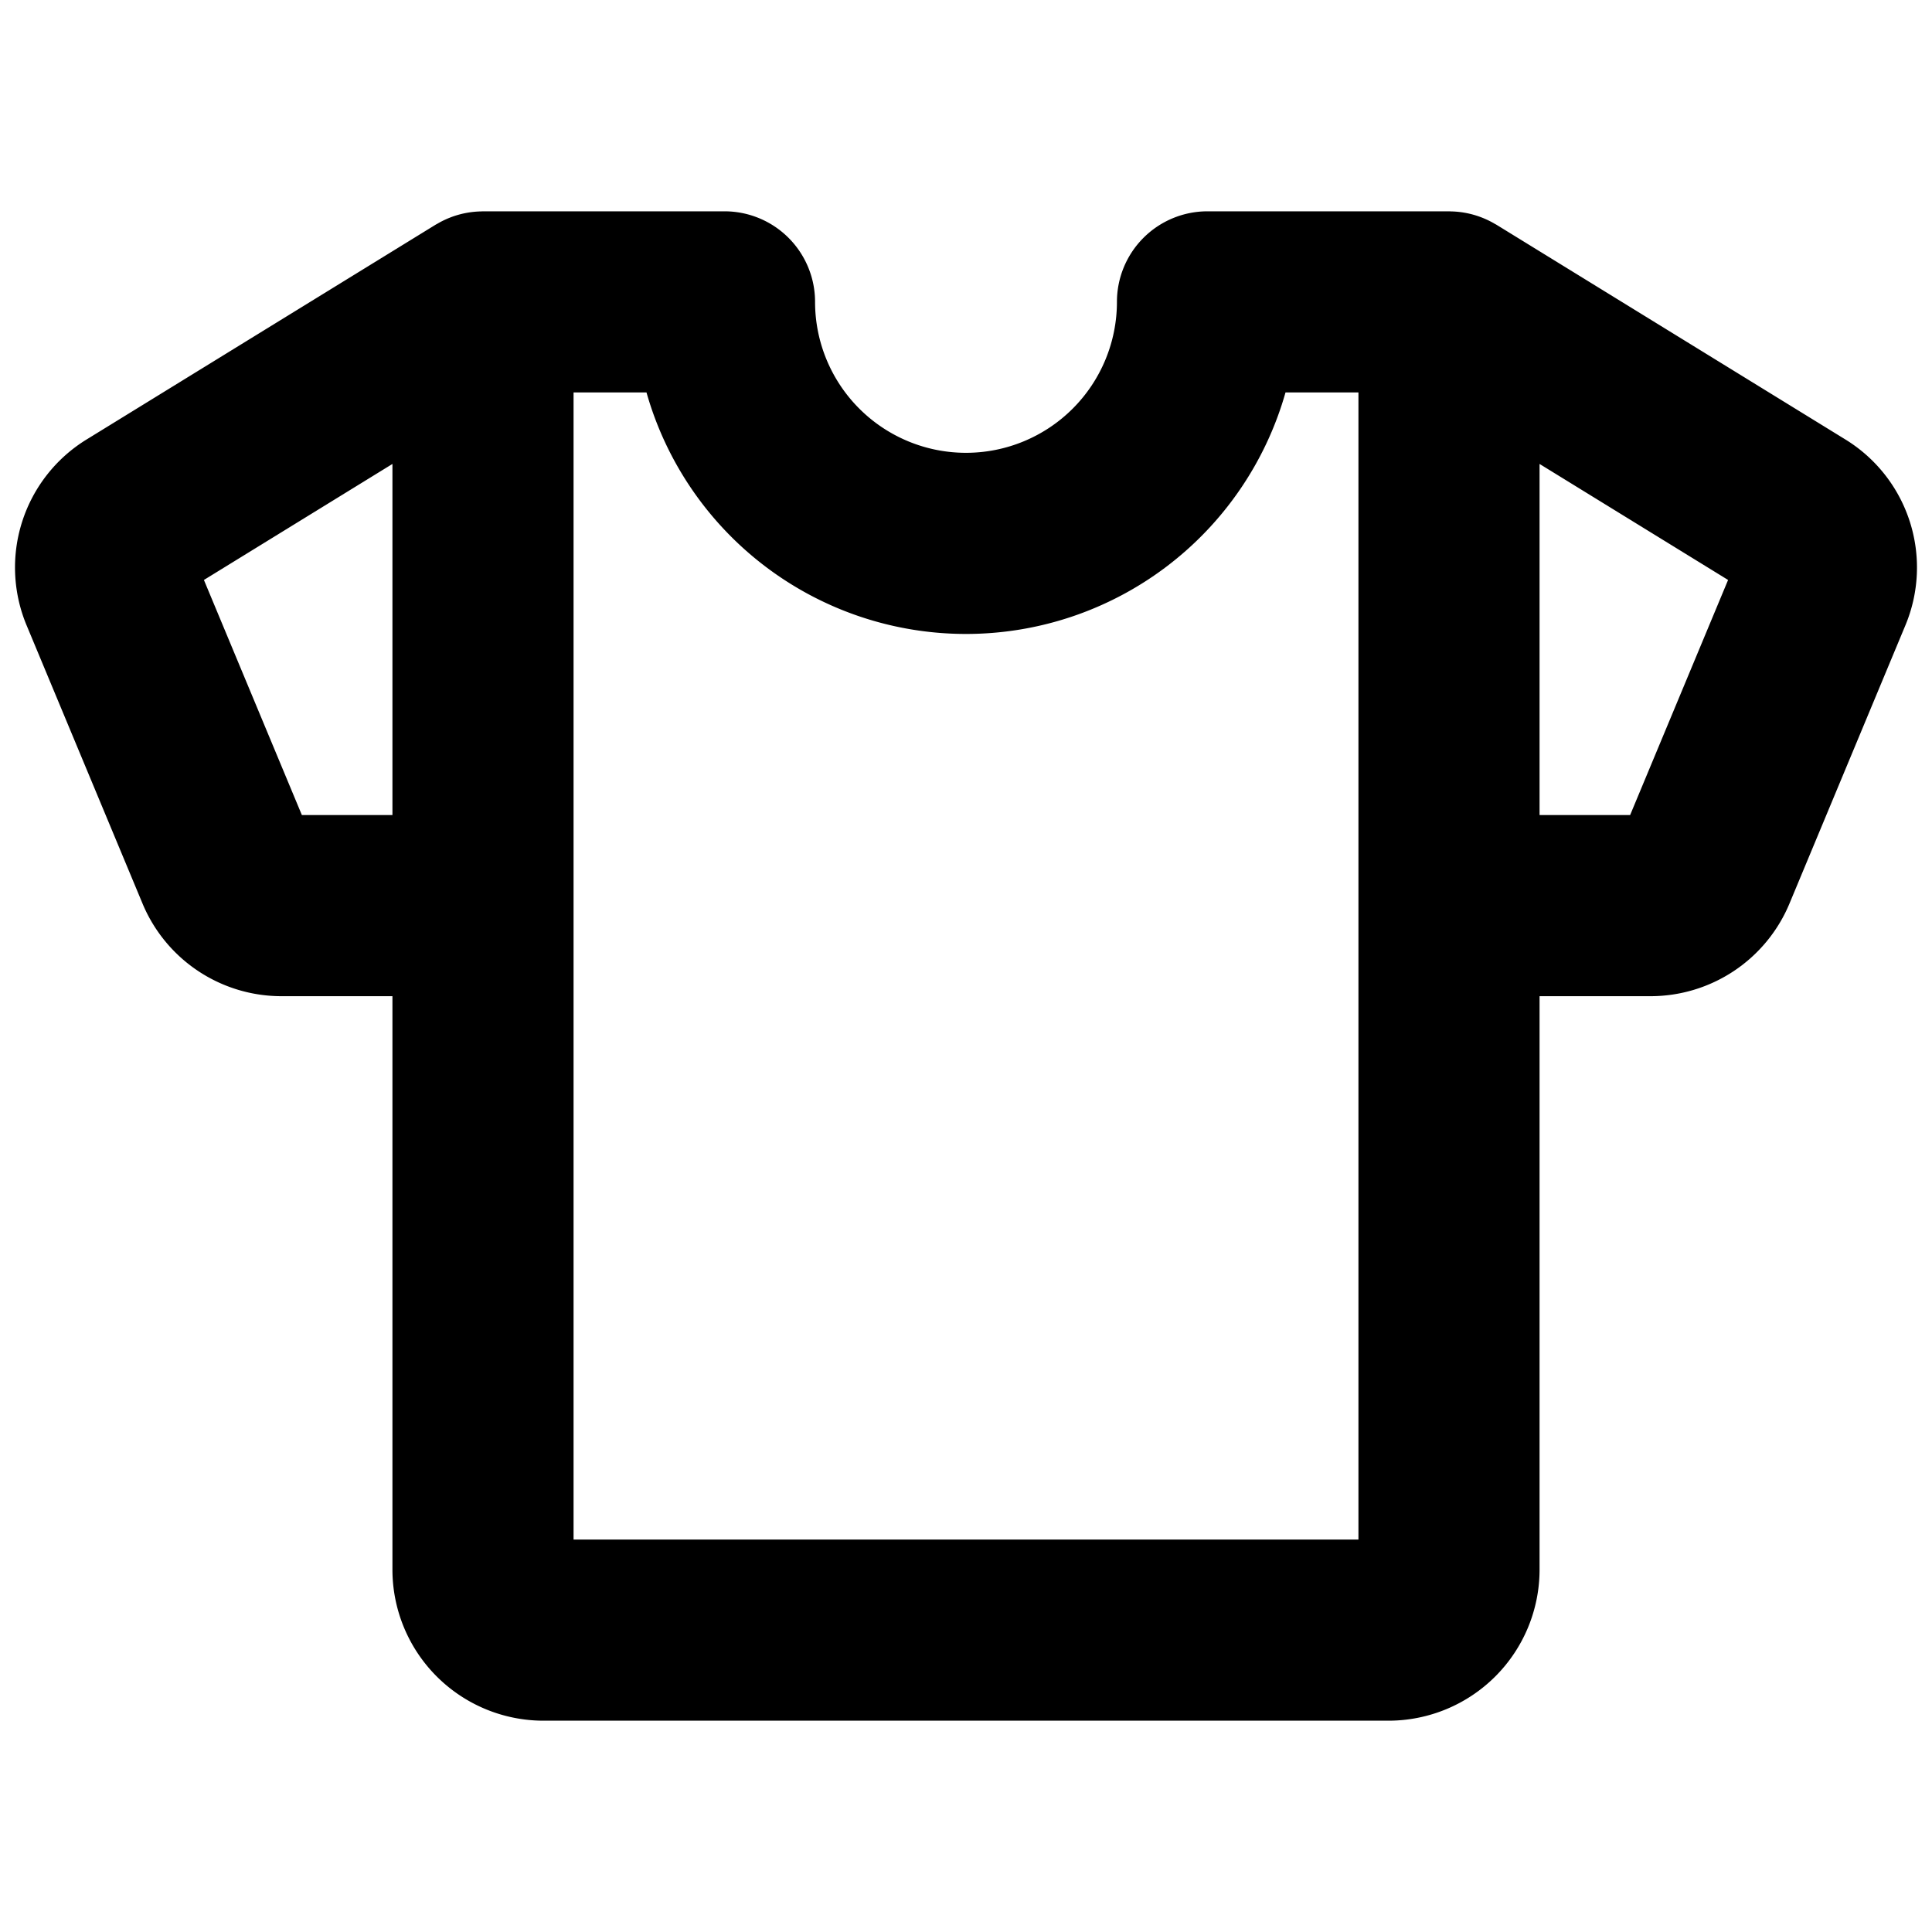 <?xml version="1.0" encoding="utf-8"?><!-- Uploaded to: SVG Repo, www.svgrepo.com, Generator: SVG Repo Mixer Tools -->
<svg fill="#000000" width="800px" height="800px" viewBox="0 0 256 256" id="Flat" xmlns="http://www.w3.org/2000/svg">
  <path d="M244.469,58.199,198.289,29.78c-.076-.047-.155-.082-.231-.127-.211-.124-.424-.241-.643-.352q-.215-.109-.432-.208-.312-.143-.634-.268c-.165-.064-.33-.125-.497-.182-.196-.066-.393-.127-.594-.184-.191-.054-.383-.104-.576-.148-.18-.041-.361-.078-.544-.111q-.327-.059-.654-.1c-.167-.021-.334-.038-.502-.052-.235-.019-.47-.03-.705-.035C192.185,28.012,192.094,28,192,28H160a12,12,0,0,0-12,12,20,20,0,0,1-40,0A12,12,0,0,0,96,28H64c-.087,0-.17.011-.256.013-.248.005-.495.017-.744.038-.157.013-.313.029-.469.048q-.343.042-.685.104-.261.047-.517.105-.301.069-.6.154c-.193.055-.384.113-.573.177-.172.058-.342.121-.512.188q-.316.123-.623.263c-.147.067-.293.137-.438.211-.218.11-.43.228-.64.351-.076.045-.156.08-.232.127l-46.179,28.418A19.908,19.908,0,0,0,3.551,82.924l15.321,36.769A19.948,19.948,0,0,0,37.334,132H52v76a20.023,20.023,0,0,0,20,20H184a20.023,20.023,0,0,0,20-20V132h14.666a19.948,19.948,0,0,0,18.462-12.308l15.32-36.769A19.907,19.907,0,0,0,244.469,58.199ZM40,108,27.02,76.848,52,61.475V108Zm140,96H76V52h9.663a44.006,44.006,0,0,0,84.674,0H180Zm36-96H204V61.475l24.98,15.373Z"/>
</svg>